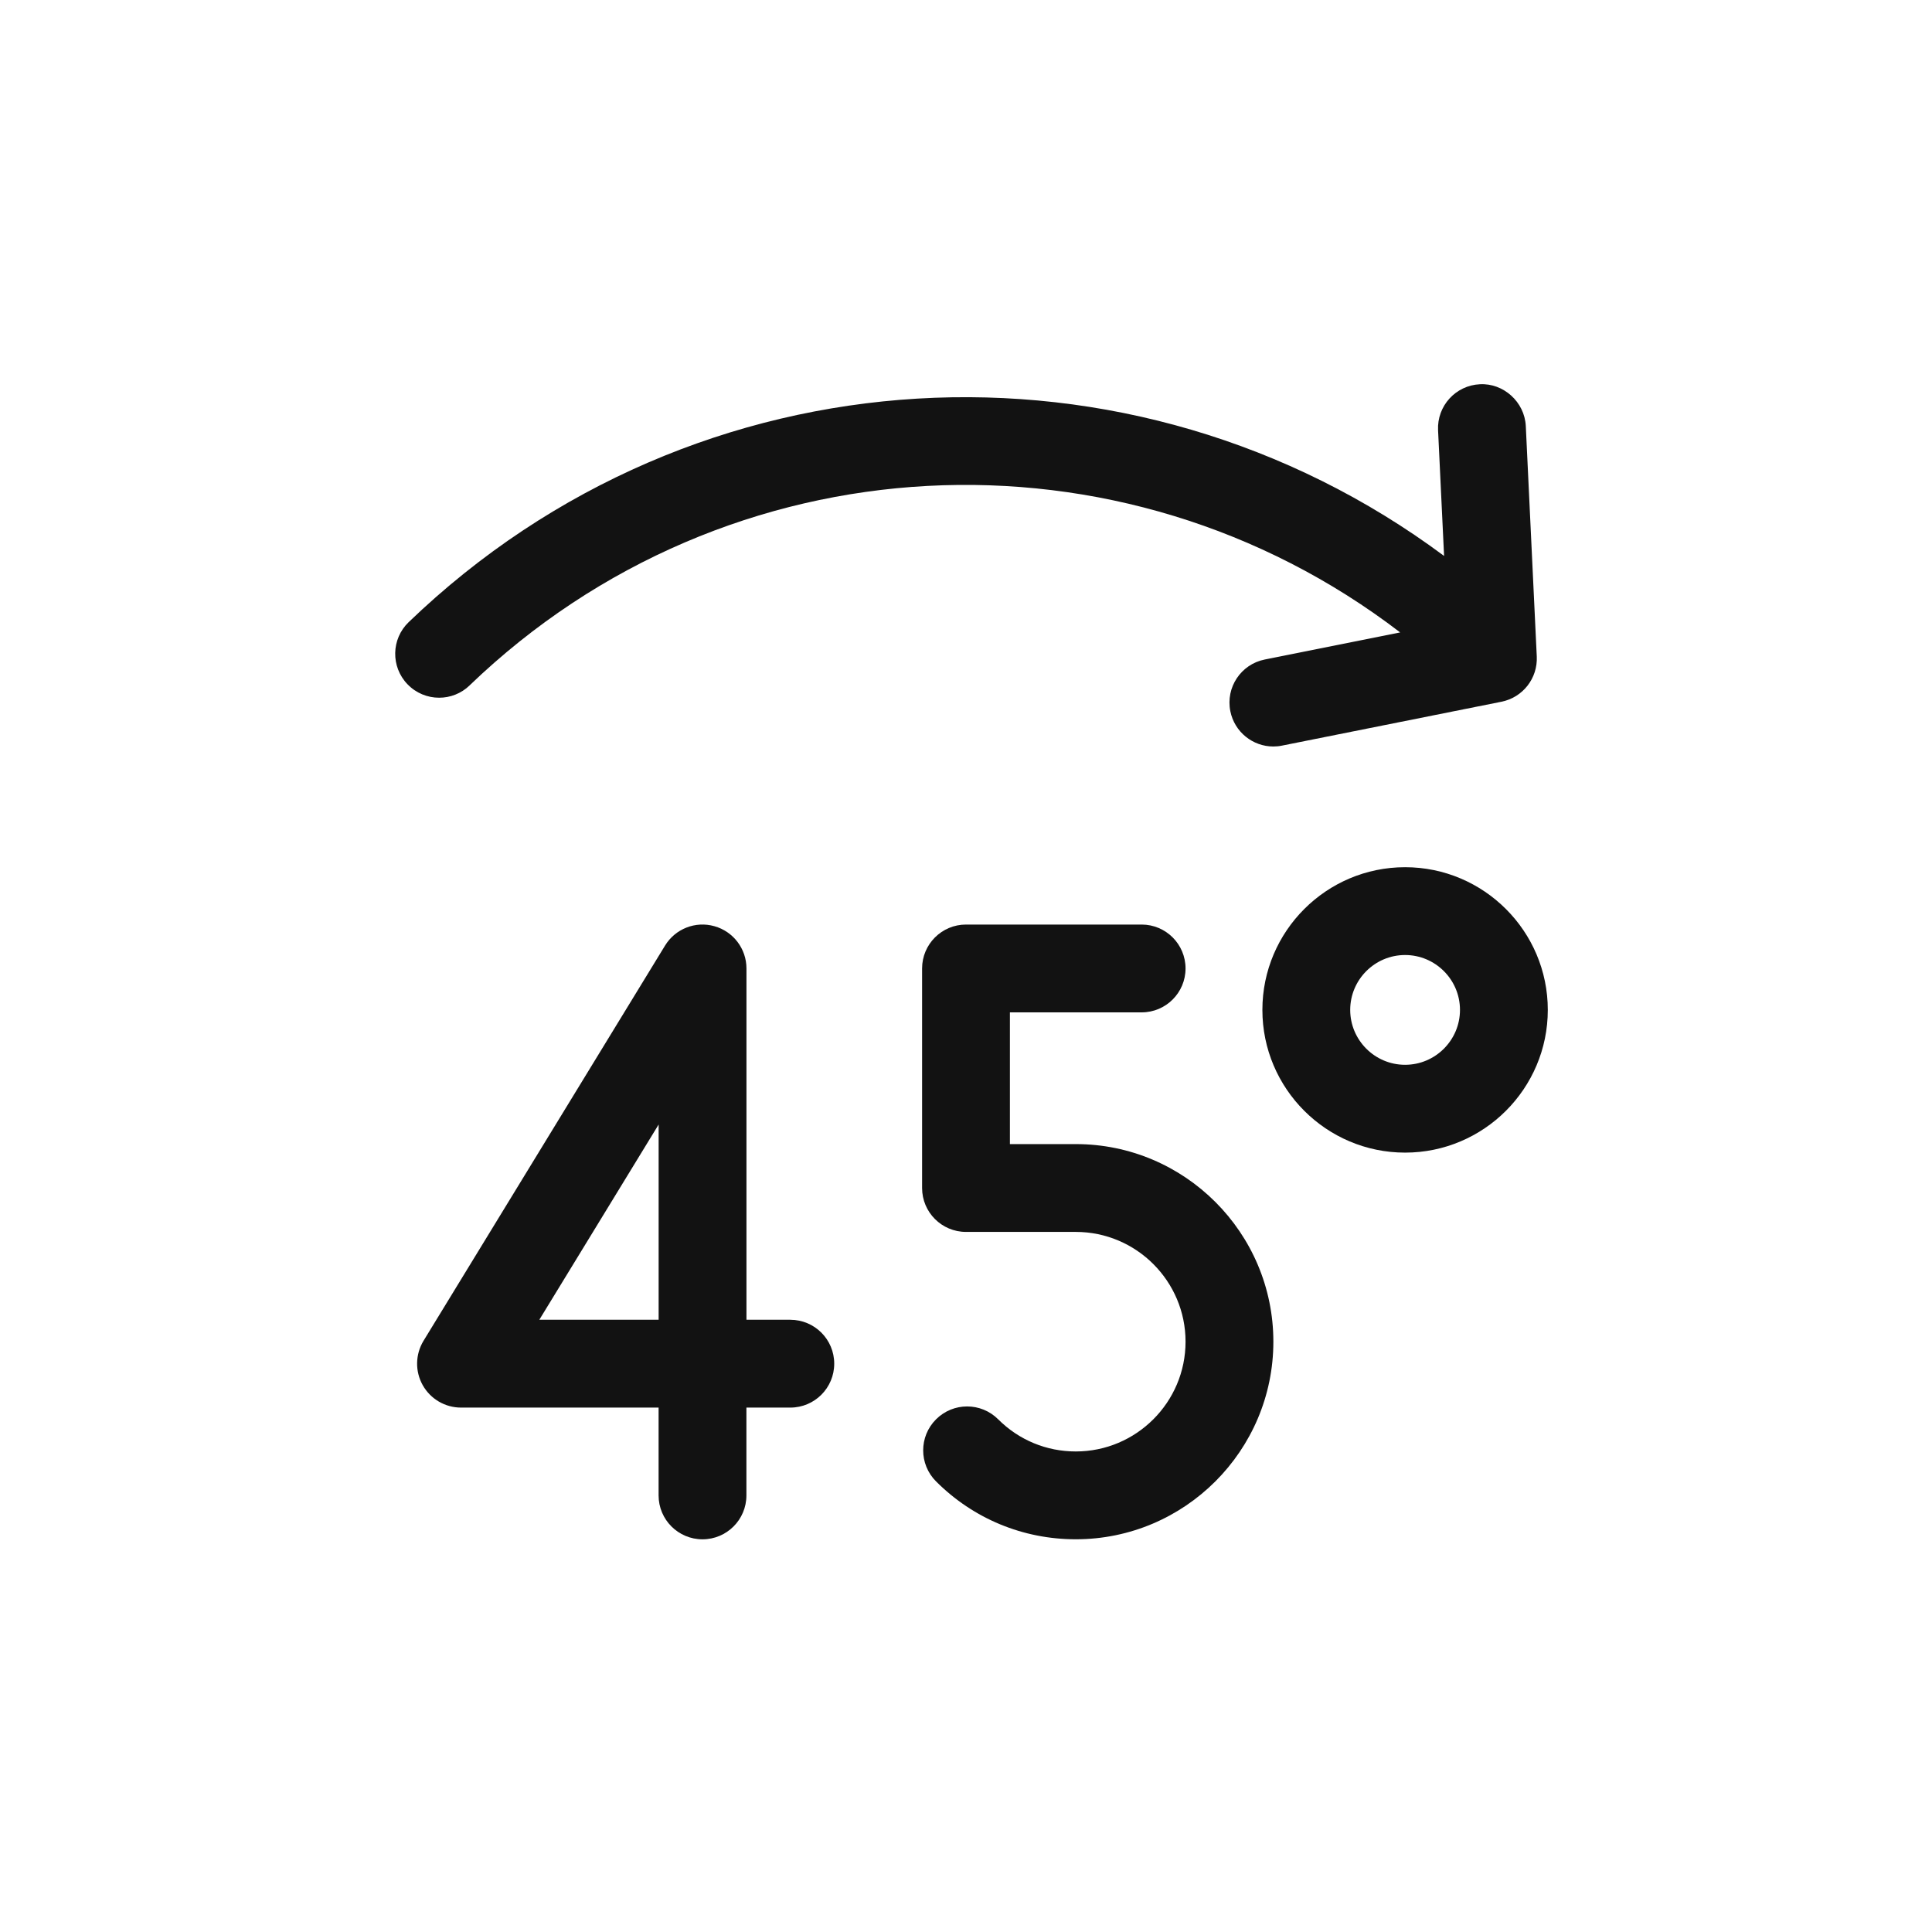 <?xml version="1.0" encoding="UTF-8"?>
<svg id="Layer_1" data-name="Layer 1" xmlns="http://www.w3.org/2000/svg" viewBox="0 0 44 44">
  <rect id="Rectangle_20541" data-name="Rectangle 20541" width="44" height="44" fill="none" stroke-width="0"/>
  <path d="M18,30.056h-1v-8c0-.448-.298-.841-.729-.962-.432-.123-.891.058-1.125.441l-5.5,9c-.188.309-.196.695-.019,1.011.177.315.51.511.872.511h4.5v2c0,.553.448,1,1,1s1-.447,1-1v-2h1c.552,0,1-.447,1-1s-.448-1-1-1ZM15,30.056h-2.717l2.717-4.446v4.446Z" fill="#121212" stroke-width="0"/>
  <path d="M32,19.75c-1.792,0-3.25,1.458-3.25,3.25s1.458,3.25,3.25,3.25,3.25-1.458,3.25-3.25-1.458-3.25-3.25-3.25ZM32,24.25c-.689,0-1.25-.561-1.25-1.25s.561-1.25,1.25-1.25,1.25.561,1.25,1.25-.561,1.25-1.25,1.25Z" fill="#121212" stroke-width="0"/>
  <path d="M10.693,15.611c5.883-5.658,14.865-6.058,21.195-1.208l-3.084.617c-.542.108-.893.635-.784,1.177.095.475.513.804.979.804.065,0,.131-.006.197-.02l5-1c.485-.097.826-.534.803-1.028l-.25-5.25c-.027-.552-.512-.982-1.046-.952-.552.026-.978.495-.952,1.046l.137,2.864c-7.093-5.275-17.041-4.782-23.581,1.508-.398.383-.41,1.016-.027,1.414.196.204.458.307.721.307.25,0,.5-.093.693-.279Z" fill="#121212" stroke-width="0"/>
  <path d="M24.5,26.056h-1.5v-3h3c.552,0,1-.448,1-1s-.448-1-1-1h-4c-.552,0-1,.448-1,1v5c0,.553.448,1,1,1h2.5c1.378,0,2.5,1.121,2.5,2.5s-1.122,2.5-2.5,2.5c-.668,0-1.295-.26-1.767-.732-.391-.391-1.024-.391-1.415,0-.391.39-.391,1.023,0,1.414.85.85,1.98,1.318,3.182,1.318,2.481,0,4.5-2.019,4.5-4.5s-2.019-4.5-4.5-4.5Z" fill="#121212" stroke-width="0"/>
</svg>
